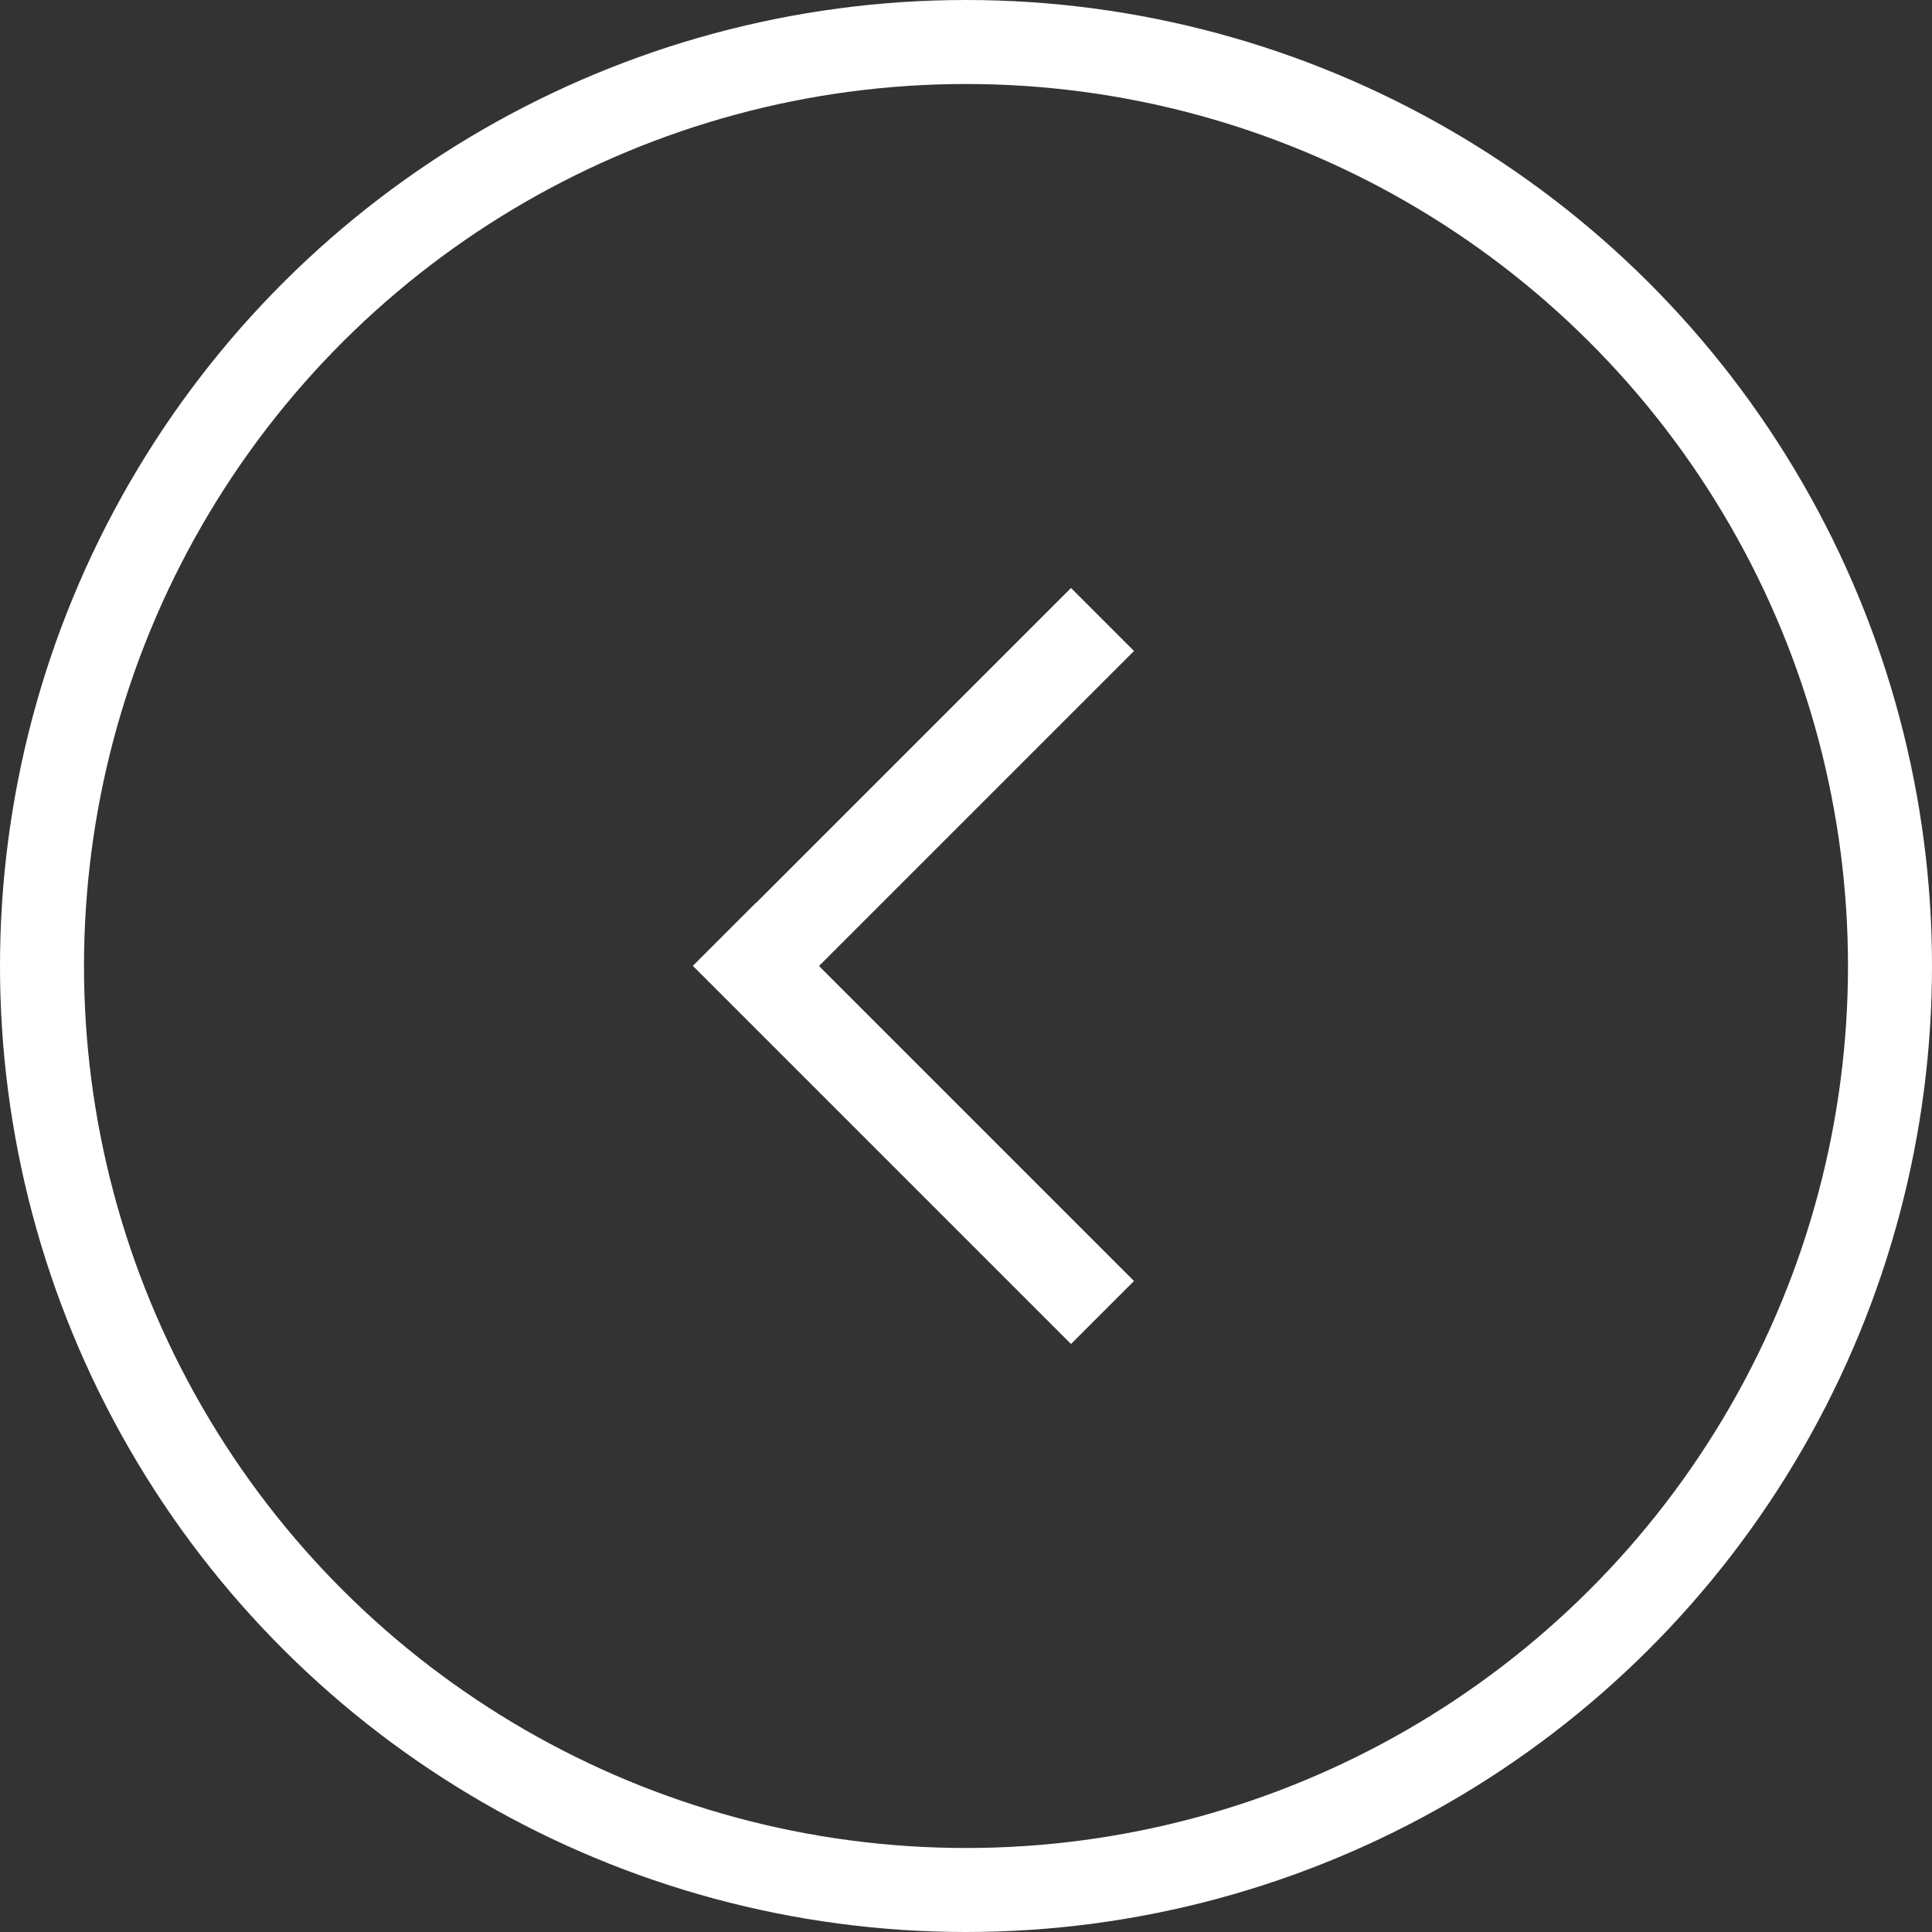 <svg width="46" height="46" viewBox="0 0 46 46" xmlns="http://www.w3.org/2000/svg"><rect x="0" y="0" width="46" height="46" fill="#333333" stroke="none"/><title>Prev</title><g transform="matrix(0 -1 -1 0 45 45)" fill="none" fill-rule="evenodd"><circle stroke="#FFF" stroke-width="2" cx="22" cy="22" r="22"/><path d="M22 25.5L14.5 18 13 19.5l9.004 9.004 1.5-1.5L23.5 27l7.5-7.5-1.5-1.5-7.5 7.5z" fill="#FFF"/></g></svg>